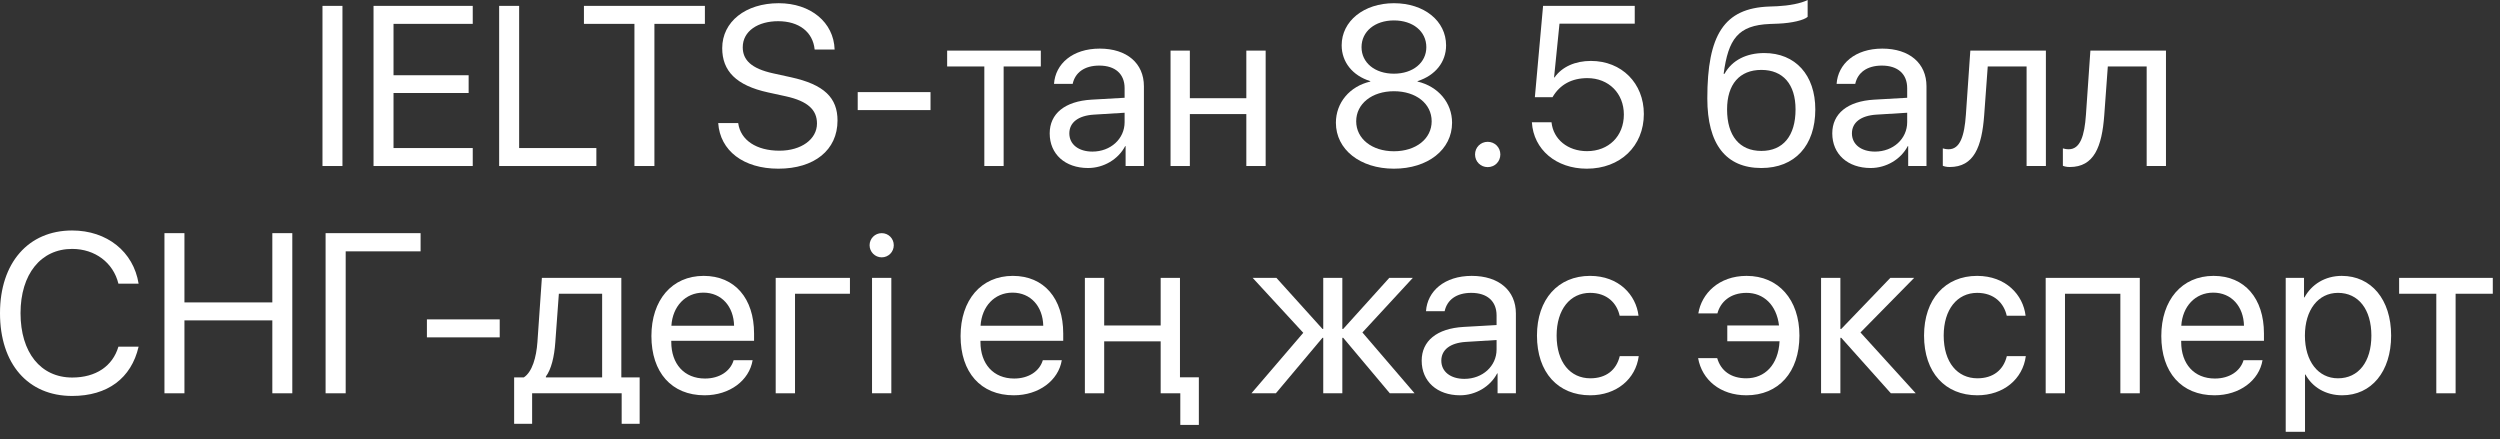 <?xml version="1.0" encoding="UTF-8"?> <svg xmlns="http://www.w3.org/2000/svg" width="165" height="29" viewBox="0 0 165 29" fill="none"><rect x="0" y="0" width="165" height="29" fill="#333333" stroke="none"/><path d="M22.602 10.957H21.284V0.388H22.602V10.957Z" fill="white"></path><path d="M31.201 9.771V10.957H24.653V0.388H31.201V1.575H25.972V4.966H30.93V6.138H25.972V9.771H31.201Z" fill="white"></path><path d="M39.36 9.771V10.957H32.944V0.388H34.263V9.771H39.36Z" fill="white"></path><path d="M43.191 10.957H41.873V1.575H38.54V0.388H46.523V1.575H43.191V10.957Z" fill="white"></path><path d="M47.402 8.123H48.721C48.874 9.258 49.929 9.946 51.445 9.946C52.881 9.946 53.921 9.192 53.921 8.152C53.921 7.266 53.335 6.68 51.87 6.357L50.698 6.101C48.581 5.64 47.666 4.68 47.666 3.179C47.666 1.436 49.204 0.212 51.394 0.212C53.503 0.212 55.027 1.472 55.085 3.267H53.767C53.65 2.109 52.734 1.399 51.357 1.399C50.039 1.399 49.021 2.043 49.021 3.12C49.021 3.955 49.585 4.526 51.028 4.841L52.2 5.098C54.404 5.581 55.276 6.46 55.276 7.954C55.276 9.91 53.738 11.133 51.372 11.133C49.065 11.133 47.527 9.946 47.402 8.123Z" fill="white"></path><path d="M61.414 7.266H56.609V6.079H61.414V7.266Z" fill="white"></path><path d="M68.694 3.34V4.387H66.24V10.957H64.966V4.387H62.512V3.34H68.694Z" fill="white"></path><path d="M72.1 10.005C73.301 10.005 74.224 9.163 74.224 8.064V7.441L72.188 7.566C71.162 7.632 70.576 8.086 70.576 8.804C70.576 9.529 71.184 10.005 72.1 10.005ZM71.814 11.089C70.298 11.089 69.28 10.173 69.28 8.804C69.28 7.5 70.283 6.68 72.041 6.577L74.224 6.453V5.815C74.224 4.885 73.608 4.329 72.554 4.329C71.572 4.329 70.957 4.79 70.796 5.537H69.565C69.653 4.219 70.781 3.208 72.583 3.208C74.37 3.208 75.498 4.175 75.498 5.691V10.957H74.29V9.646H74.26C73.806 10.518 72.839 11.089 71.814 11.089Z" fill="white"></path><path d="M82.258 10.957V7.529H78.53V10.957H77.256V3.34H78.53V6.482H82.258V3.34H83.533V10.957H82.258Z" fill="white"></path><path d="M91.999 11.133C89.766 11.133 88.169 9.866 88.169 8.101C88.169 6.782 89.077 5.698 90.439 5.383V5.354C89.275 4.995 88.55 4.102 88.55 2.988C88.55 1.392 90.015 0.212 91.999 0.212C93.999 0.212 95.442 1.384 95.442 2.996C95.442 4.094 94.731 4.98 93.56 5.354V5.383C94.929 5.706 95.837 6.79 95.837 8.101C95.837 9.873 94.241 11.133 91.999 11.133ZM91.999 9.983C93.457 9.983 94.49 9.155 94.49 8.005C94.49 6.841 93.457 6.021 91.999 6.021C90.549 6.021 89.509 6.848 89.509 8.005C89.509 9.155 90.549 9.983 91.999 9.983ZM91.999 4.863C93.252 4.863 94.138 4.138 94.138 3.113C94.138 2.073 93.259 1.348 91.999 1.348C90.74 1.348 89.861 2.08 89.861 3.113C89.861 4.138 90.74 4.863 91.999 4.863Z" fill="white"></path><path d="M98.189 11.03C97.72 11.03 97.353 10.664 97.353 10.195C97.353 9.727 97.72 9.36 98.189 9.36C98.657 9.36 99.023 9.727 99.023 10.195C99.023 10.664 98.657 11.03 98.189 11.03Z" fill="white"></path><path d="M104.729 11.133C102.708 11.133 101.213 9.873 101.104 8.071H102.4C102.517 9.199 103.477 9.976 104.744 9.976C106.179 9.976 107.175 8.979 107.175 7.559C107.175 6.16 106.172 5.156 104.766 5.156C103.762 5.156 102.957 5.566 102.466 6.416H101.301L101.843 0.388H107.893V1.56H102.927L102.568 5.112H102.598C103.096 4.402 103.975 4.021 105 4.021C107.029 4.021 108.494 5.493 108.494 7.522C108.494 9.646 106.934 11.133 104.729 11.133Z" fill="white"></path><path d="M116.25 11.089C113.914 11.089 112.683 9.521 112.683 6.497C112.683 2.292 113.796 0.542 116.755 0.432L117.319 0.41C118.052 0.374 118.872 0.227 119.304 0V1.113C119.062 1.333 118.257 1.523 117.378 1.56L116.814 1.582C114.697 1.663 114.067 2.593 113.76 4.871H113.818C114.316 3.97 115.269 3.501 116.44 3.501C118.499 3.501 119.81 4.951 119.81 7.222C119.81 9.617 118.455 11.089 116.25 11.089ZM116.25 9.961C117.678 9.961 118.506 8.972 118.506 7.222C118.506 5.559 117.678 4.614 116.25 4.614C114.814 4.614 113.987 5.559 113.987 7.222C113.987 8.972 114.814 9.961 116.25 9.961Z" fill="white"></path><path d="M123.75 10.005C124.951 10.005 125.874 9.163 125.874 8.064V7.441L123.838 7.566C122.812 7.632 122.227 8.086 122.227 8.804C122.227 9.529 122.834 10.005 123.75 10.005ZM123.464 11.089C121.948 11.089 120.93 10.173 120.93 8.804C120.93 7.5 121.934 6.68 123.691 6.577L125.874 6.453V5.815C125.874 4.885 125.259 4.329 124.204 4.329C123.223 4.329 122.607 4.79 122.446 5.537H121.216C121.304 4.219 122.432 3.208 124.233 3.208C126.021 3.208 127.148 4.175 127.148 5.691V10.957H125.94V9.646H125.911C125.457 10.518 124.49 11.089 123.464 11.089Z" fill="white"></path><path d="M130.957 7.595C130.803 9.697 130.283 11.023 128.679 11.023C128.459 11.023 128.313 10.979 128.225 10.942V9.792C128.291 9.814 128.43 9.851 128.613 9.851C129.368 9.851 129.653 8.965 129.749 7.566L130.042 3.34H135.029V10.957H133.755V4.387H131.191L130.957 7.595Z" fill="white"></path><path d="M138.882 7.595C138.728 9.697 138.208 11.023 136.604 11.023C136.384 11.023 136.238 10.979 136.15 10.942V9.792C136.216 9.814 136.355 9.851 136.538 9.851C137.292 9.851 137.578 8.965 137.673 7.566L137.966 3.34H142.954V10.957H141.68V4.387H139.116L138.882 7.595Z" fill="white"></path><path d="M4.761 26.133C1.846 26.133 0 24.016 0 20.669C0 17.351 1.868 15.212 4.761 15.212C7.061 15.212 8.811 16.611 9.148 18.721H7.815C7.478 17.336 6.27 16.428 4.761 16.428C2.695 16.428 1.355 18.098 1.355 20.669C1.355 23.262 2.681 24.917 4.768 24.917C6.321 24.917 7.434 24.17 7.815 22.881H9.148C8.665 24.968 7.097 26.133 4.761 26.133Z" fill="white"></path><path d="M19.292 25.957H17.974V21.145H12.173V25.957H10.854V15.388H12.173V19.959H17.974V15.388H19.292V25.957Z" fill="white"></path><path d="M22.815 25.957H21.489V15.388H27.759V16.589H22.815V25.957Z" fill="white"></path><path d="M32.981 22.266H28.176V21.079H32.981V22.266Z" fill="white"></path><path d="M39.741 24.91V19.387H36.885L36.65 22.595C36.584 23.54 36.387 24.368 36.028 24.851V24.91H39.741ZM35.12 27.971H33.933V24.91H34.57C35.127 24.544 35.398 23.591 35.471 22.566L35.764 18.34H41.008V24.91H42.217V27.971H41.03V25.957H35.12V27.971Z" fill="white"></path><path d="M46.421 19.314C45.227 19.314 44.392 20.23 44.312 21.497H48.45C48.42 20.222 47.622 19.314 46.421 19.314ZM48.42 23.774H49.673C49.453 25.107 48.164 26.089 46.502 26.089C44.319 26.089 42.993 24.573 42.993 22.178C42.993 19.812 44.341 18.208 46.443 18.208C48.501 18.208 49.768 19.702 49.768 22.009V22.493H44.304V22.566C44.304 24.023 45.161 24.983 46.531 24.983C47.498 24.983 48.208 24.492 48.42 23.774Z" fill="white"></path><path d="M56.096 19.387H52.471V25.957H51.196V18.34H56.096V19.387Z" fill="white"></path><path d="M57.554 25.957V18.34H58.828V25.957H57.554ZM58.191 16.985C57.752 16.985 57.393 16.626 57.393 16.186C57.393 15.74 57.752 15.388 58.191 15.388C58.638 15.388 58.989 15.74 58.989 16.186C58.989 16.626 58.638 16.985 58.191 16.985Z" fill="white"></path><path d="M66.826 19.314C65.632 19.314 64.797 20.23 64.717 21.497H68.855C68.826 20.222 68.027 19.314 66.826 19.314ZM68.826 23.774H70.078C69.858 25.107 68.569 26.089 66.907 26.089C64.724 26.089 63.398 24.573 63.398 22.178C63.398 19.812 64.746 18.208 66.848 18.208C68.906 18.208 70.173 19.702 70.173 22.009V22.493H64.71V22.566C64.71 24.023 65.566 24.983 66.936 24.983C67.903 24.983 68.613 24.492 68.826 23.774Z" fill="white"></path><path d="M77.878 24.902H79.124V28.044H77.9V25.957H76.604V22.529H72.876V25.957H71.602V18.34H72.876V21.482H76.604V18.34H77.878V24.902Z" fill="white"></path><path d="M89.919 21.943L93.362 25.957H91.728L88.652 22.295H88.594V25.957H87.334V22.295H87.283L84.207 25.957H82.595L86.016 21.965L82.676 18.34H84.243L87.283 21.709H87.334V18.34H88.594V21.709H88.652L91.692 18.34H93.245L89.919 21.943Z" fill="white"></path><path d="M96.65 25.005C97.852 25.005 98.774 24.163 98.774 23.064V22.441L96.738 22.566C95.713 22.632 95.127 23.086 95.127 23.804C95.127 24.529 95.735 25.005 96.65 25.005ZM96.365 26.089C94.849 26.089 93.831 25.173 93.831 23.804C93.831 22.5 94.834 21.68 96.592 21.577L98.774 21.453V20.815C98.774 19.885 98.159 19.329 97.105 19.329C96.123 19.329 95.508 19.79 95.347 20.537H94.116C94.204 19.219 95.332 18.208 97.134 18.208C98.921 18.208 100.049 19.175 100.049 20.691V25.957H98.84V24.646H98.811C98.357 25.518 97.39 26.089 96.365 26.089Z" fill="white"></path><path d="M108.142 20.837H106.897C106.714 20.01 106.069 19.329 104.949 19.329C103.63 19.329 102.737 20.42 102.737 22.148C102.737 23.921 103.645 24.968 104.963 24.968C106.003 24.968 106.685 24.419 106.904 23.503H108.157C107.959 25.02 106.685 26.089 104.956 26.089C102.847 26.089 101.44 24.602 101.44 22.148C101.44 19.746 102.839 18.208 104.941 18.208C106.846 18.208 107.981 19.468 108.142 20.837Z" fill="white"></path><path d="M113.335 23.635C113.577 24.477 114.25 24.968 115.254 24.968C116.47 24.968 117.371 24.089 117.451 22.522H114.001V21.482H117.415C117.253 20.12 116.396 19.329 115.269 19.329C114.192 19.329 113.547 19.936 113.35 20.684H112.09C112.302 19.38 113.438 18.208 115.276 18.208C117.378 18.208 118.762 19.775 118.762 22.148C118.762 24.573 117.378 26.089 115.261 26.089C113.547 26.089 112.332 25.078 112.075 23.635H113.335Z" fill="white"></path><path d="M122.791 21.943L126.438 25.957H124.797L121.523 22.295H121.465V25.957H120.19V18.34H121.465V21.709H121.523L124.761 18.34H126.335L122.791 21.943Z" fill="white"></path><path d="M133.689 20.837H132.444C132.261 20.01 131.616 19.329 130.496 19.329C129.177 19.329 128.284 20.42 128.284 22.148C128.284 23.921 129.192 24.968 130.51 24.968C131.55 24.968 132.231 24.419 132.451 23.503H133.704C133.506 25.02 132.231 26.089 130.503 26.089C128.394 26.089 126.987 24.602 126.987 22.148C126.987 19.746 128.386 18.208 130.488 18.208C132.393 18.208 133.528 19.468 133.689 20.837Z" fill="white"></path><path d="M139.944 25.957V19.387H136.289V25.957H135.015V18.34H141.226V25.957H139.944Z" fill="white"></path><path d="M146.074 19.314C144.88 19.314 144.045 20.23 143.965 21.497H148.103C148.074 20.222 147.275 19.314 146.074 19.314ZM148.074 23.774H149.326C149.106 25.107 147.817 26.089 146.155 26.089C143.972 26.089 142.646 24.573 142.646 22.178C142.646 19.812 143.994 18.208 146.096 18.208C148.154 18.208 149.421 19.702 149.421 22.009V22.493H143.958V22.566C143.958 24.023 144.814 24.983 146.184 24.983C147.151 24.983 147.861 24.492 148.074 23.774Z" fill="white"></path><path d="M154.556 18.208C156.497 18.208 157.815 19.761 157.815 22.148C157.815 24.536 156.504 26.089 154.585 26.089C153.494 26.089 152.615 25.554 152.161 24.719H152.131V28.498H150.857V18.34H152.065V19.629H152.095C152.563 18.772 153.45 18.208 154.556 18.208ZM154.307 24.968C155.662 24.968 156.511 23.877 156.511 22.148C156.511 20.427 155.662 19.329 154.307 19.329C153.003 19.329 152.124 20.456 152.124 22.148C152.124 23.848 153.003 24.968 154.307 24.968Z" fill="white"></path><path d="M164.524 18.34V19.387H162.07V25.957H160.796V19.387H158.342V18.34H164.524Z" fill="white"></path></svg> 